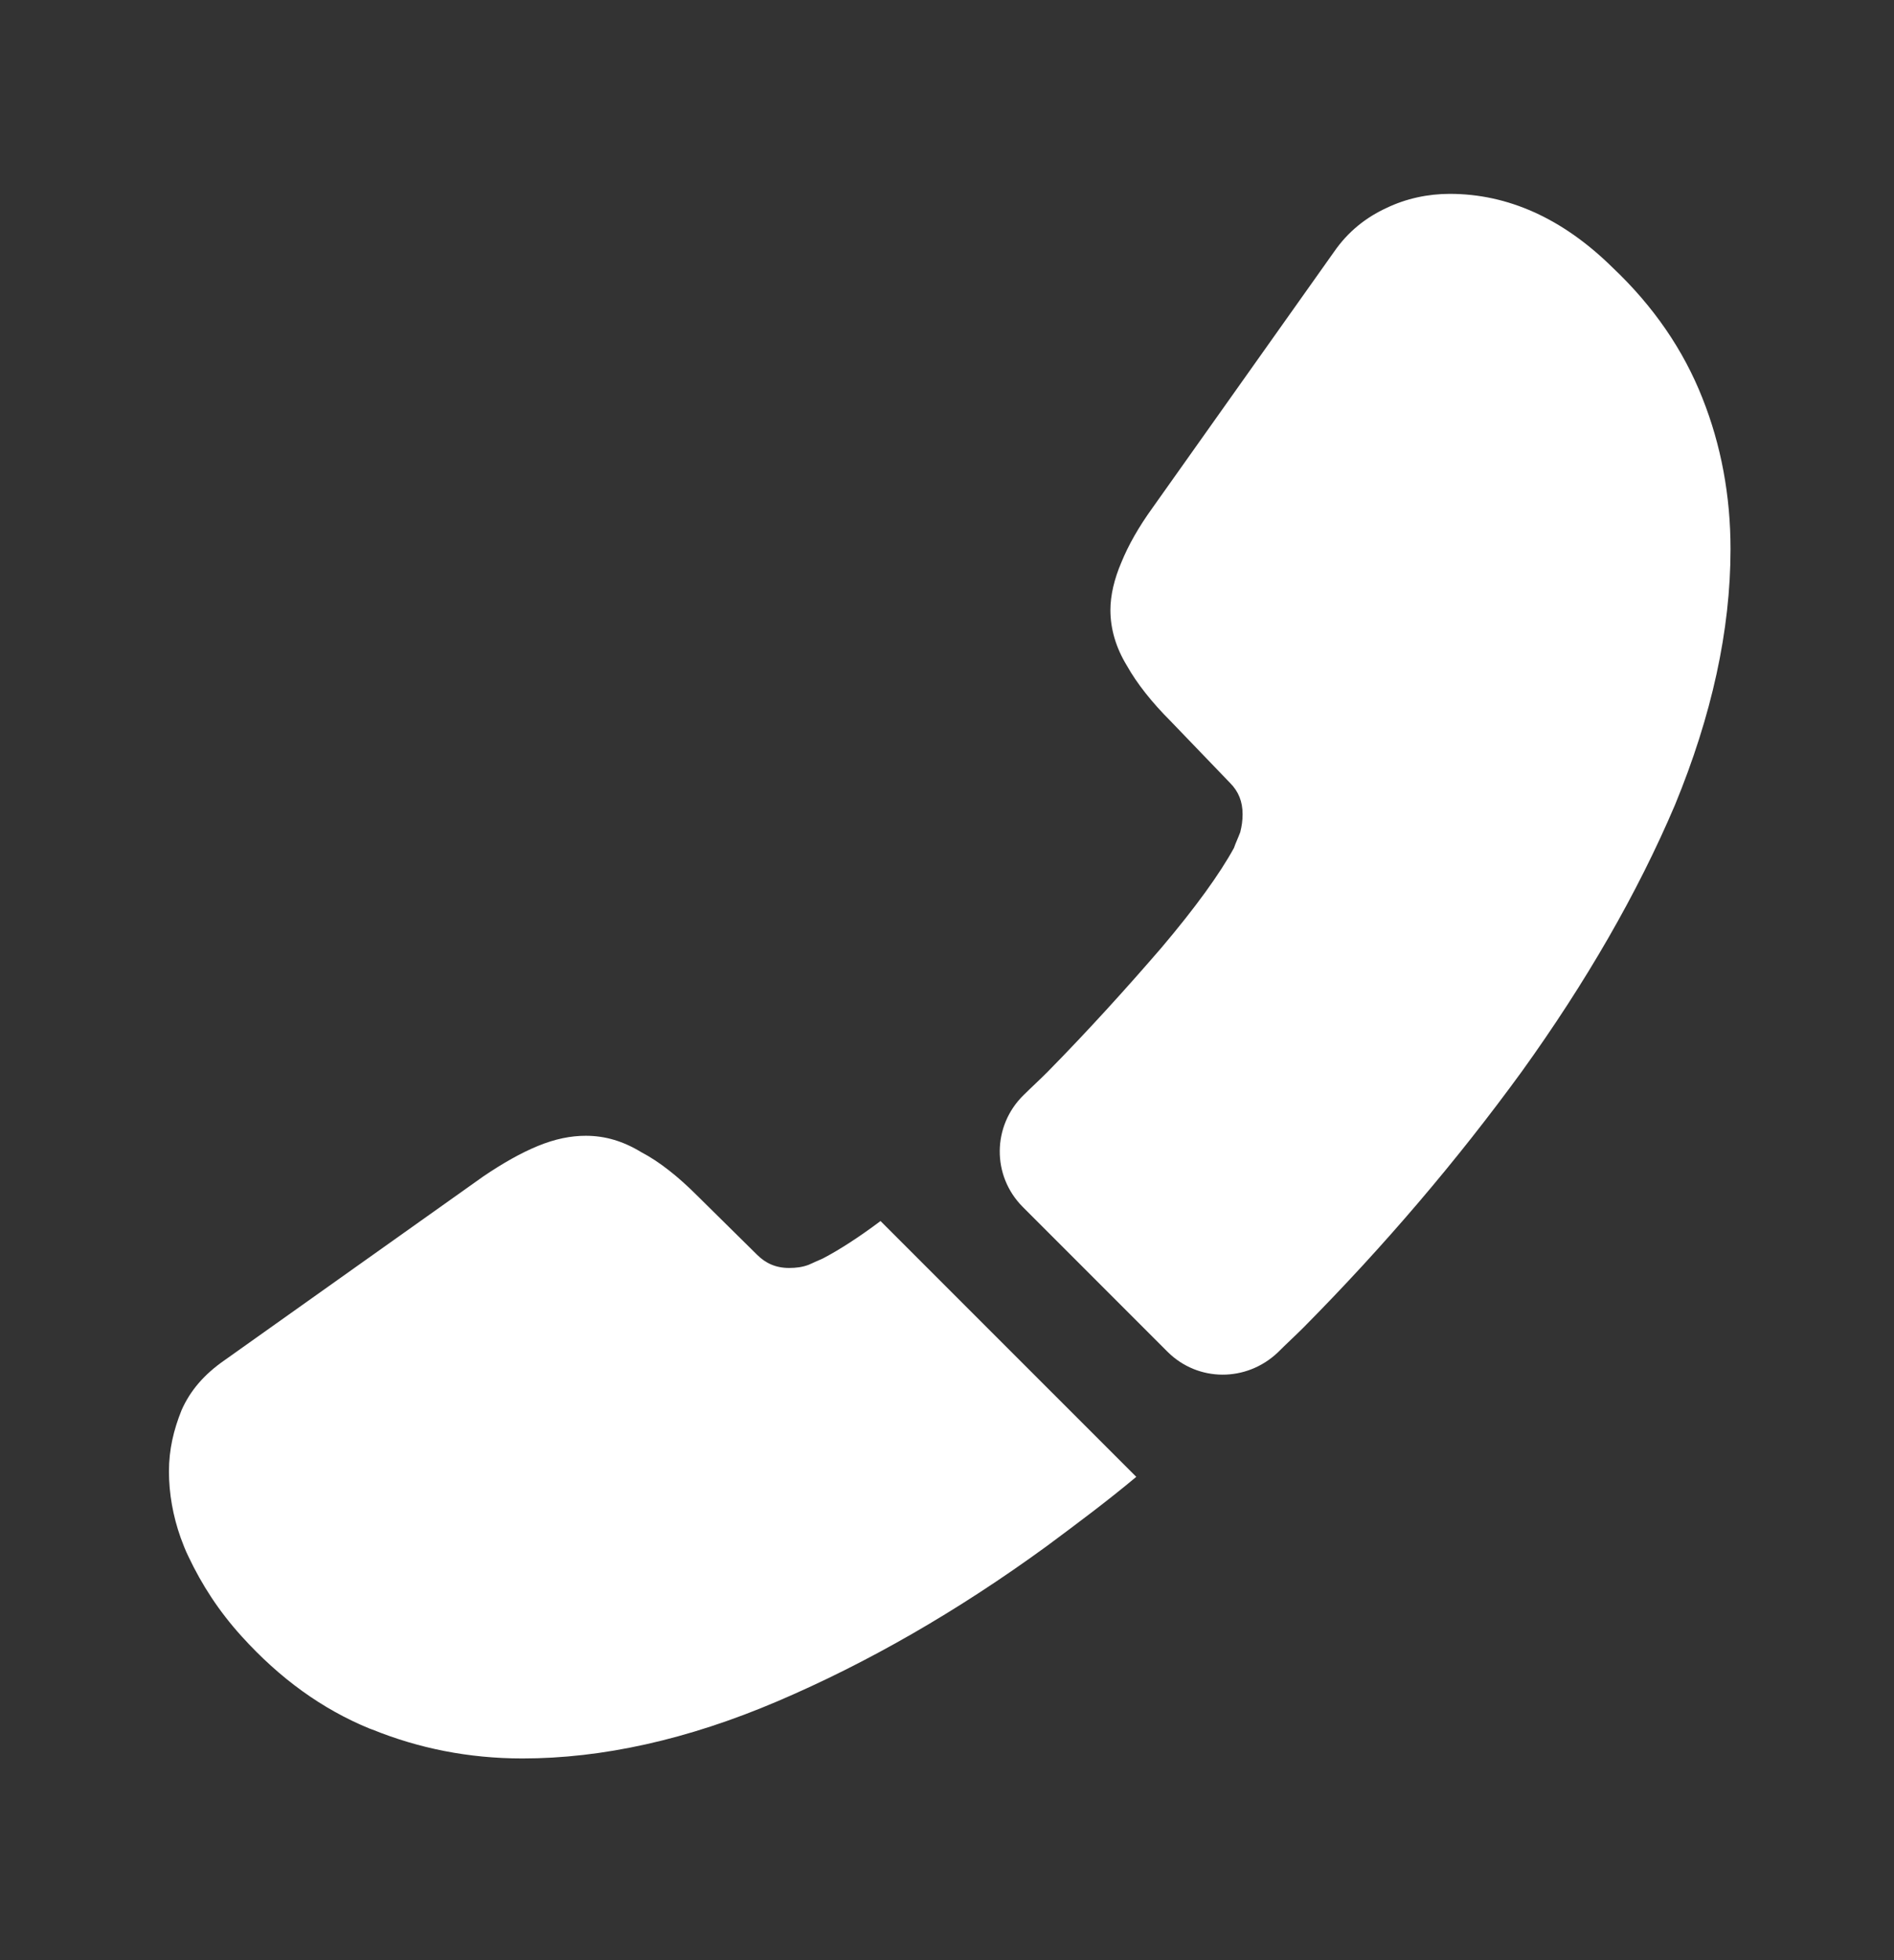 <svg width="29" height="30" viewBox="0 0 29 30" fill="none" xmlns="http://www.w3.org/2000/svg">
<rect x="0" y="0" width="29" height="30" fill="#333333" stroke="none"/>
<g id="vuesax/bold/call">
<g id="call">
<path id="Vector" d="M15.661 18.473L17.876 20.688C18.343 21.154 19.085 21.154 19.564 20.7C19.696 20.568 19.828 20.448 19.96 20.316C21.193 19.071 22.306 17.766 23.3 16.401C24.282 15.036 25.072 13.671 25.647 12.318C26.209 10.954 26.497 9.648 26.497 8.403C26.497 7.589 26.353 6.811 26.066 6.092C25.778 5.362 25.323 4.692 24.689 4.093C23.923 3.339 23.084 2.967 22.198 2.967C21.863 2.967 21.528 3.039 21.229 3.183C20.917 3.327 20.642 3.542 20.427 3.853L17.649 7.769C17.433 8.068 17.278 8.343 17.17 8.607C17.062 8.858 17.002 9.11 17.002 9.337C17.002 9.624 17.086 9.912 17.254 10.187C17.409 10.463 17.637 10.75 17.924 11.037L18.834 11.983C18.966 12.115 19.026 12.271 19.026 12.462C19.026 12.558 19.014 12.642 18.99 12.737C18.954 12.833 18.918 12.905 18.894 12.977C18.678 13.372 18.307 13.887 17.78 14.509C17.242 15.132 16.667 15.767 16.044 16.401C15.925 16.521 15.793 16.641 15.673 16.76C15.194 17.227 15.182 17.994 15.661 18.473Z" fill="white"/>
<path id="Vector_2" d="M2.587 22.519C2.587 22.854 2.647 23.201 2.767 23.537C2.803 23.633 2.838 23.728 2.886 23.824C3.09 24.255 3.353 24.662 3.701 25.045C4.287 25.692 4.934 26.159 5.664 26.458C5.676 26.458 5.688 26.47 5.7 26.47C6.406 26.757 7.173 26.913 7.999 26.913C9.22 26.913 10.525 26.626 11.902 26.039C13.279 25.452 14.656 24.662 16.021 23.668C16.488 23.321 16.955 22.974 17.398 22.603L13.482 18.688C13.147 18.939 12.848 19.131 12.597 19.262C12.537 19.286 12.465 19.322 12.381 19.358C12.285 19.394 12.189 19.406 12.082 19.406C11.878 19.406 11.722 19.334 11.591 19.203L10.681 18.305C10.382 18.005 10.094 17.778 9.819 17.634C9.543 17.466 9.268 17.383 8.969 17.383C8.741 17.383 8.502 17.43 8.238 17.538C7.975 17.646 7.7 17.802 7.4 18.005L3.437 20.819C3.126 21.034 2.91 21.286 2.779 21.585C2.659 21.884 2.587 22.184 2.587 22.519Z" fill="white"/>
</g>
</g>
</svg>
